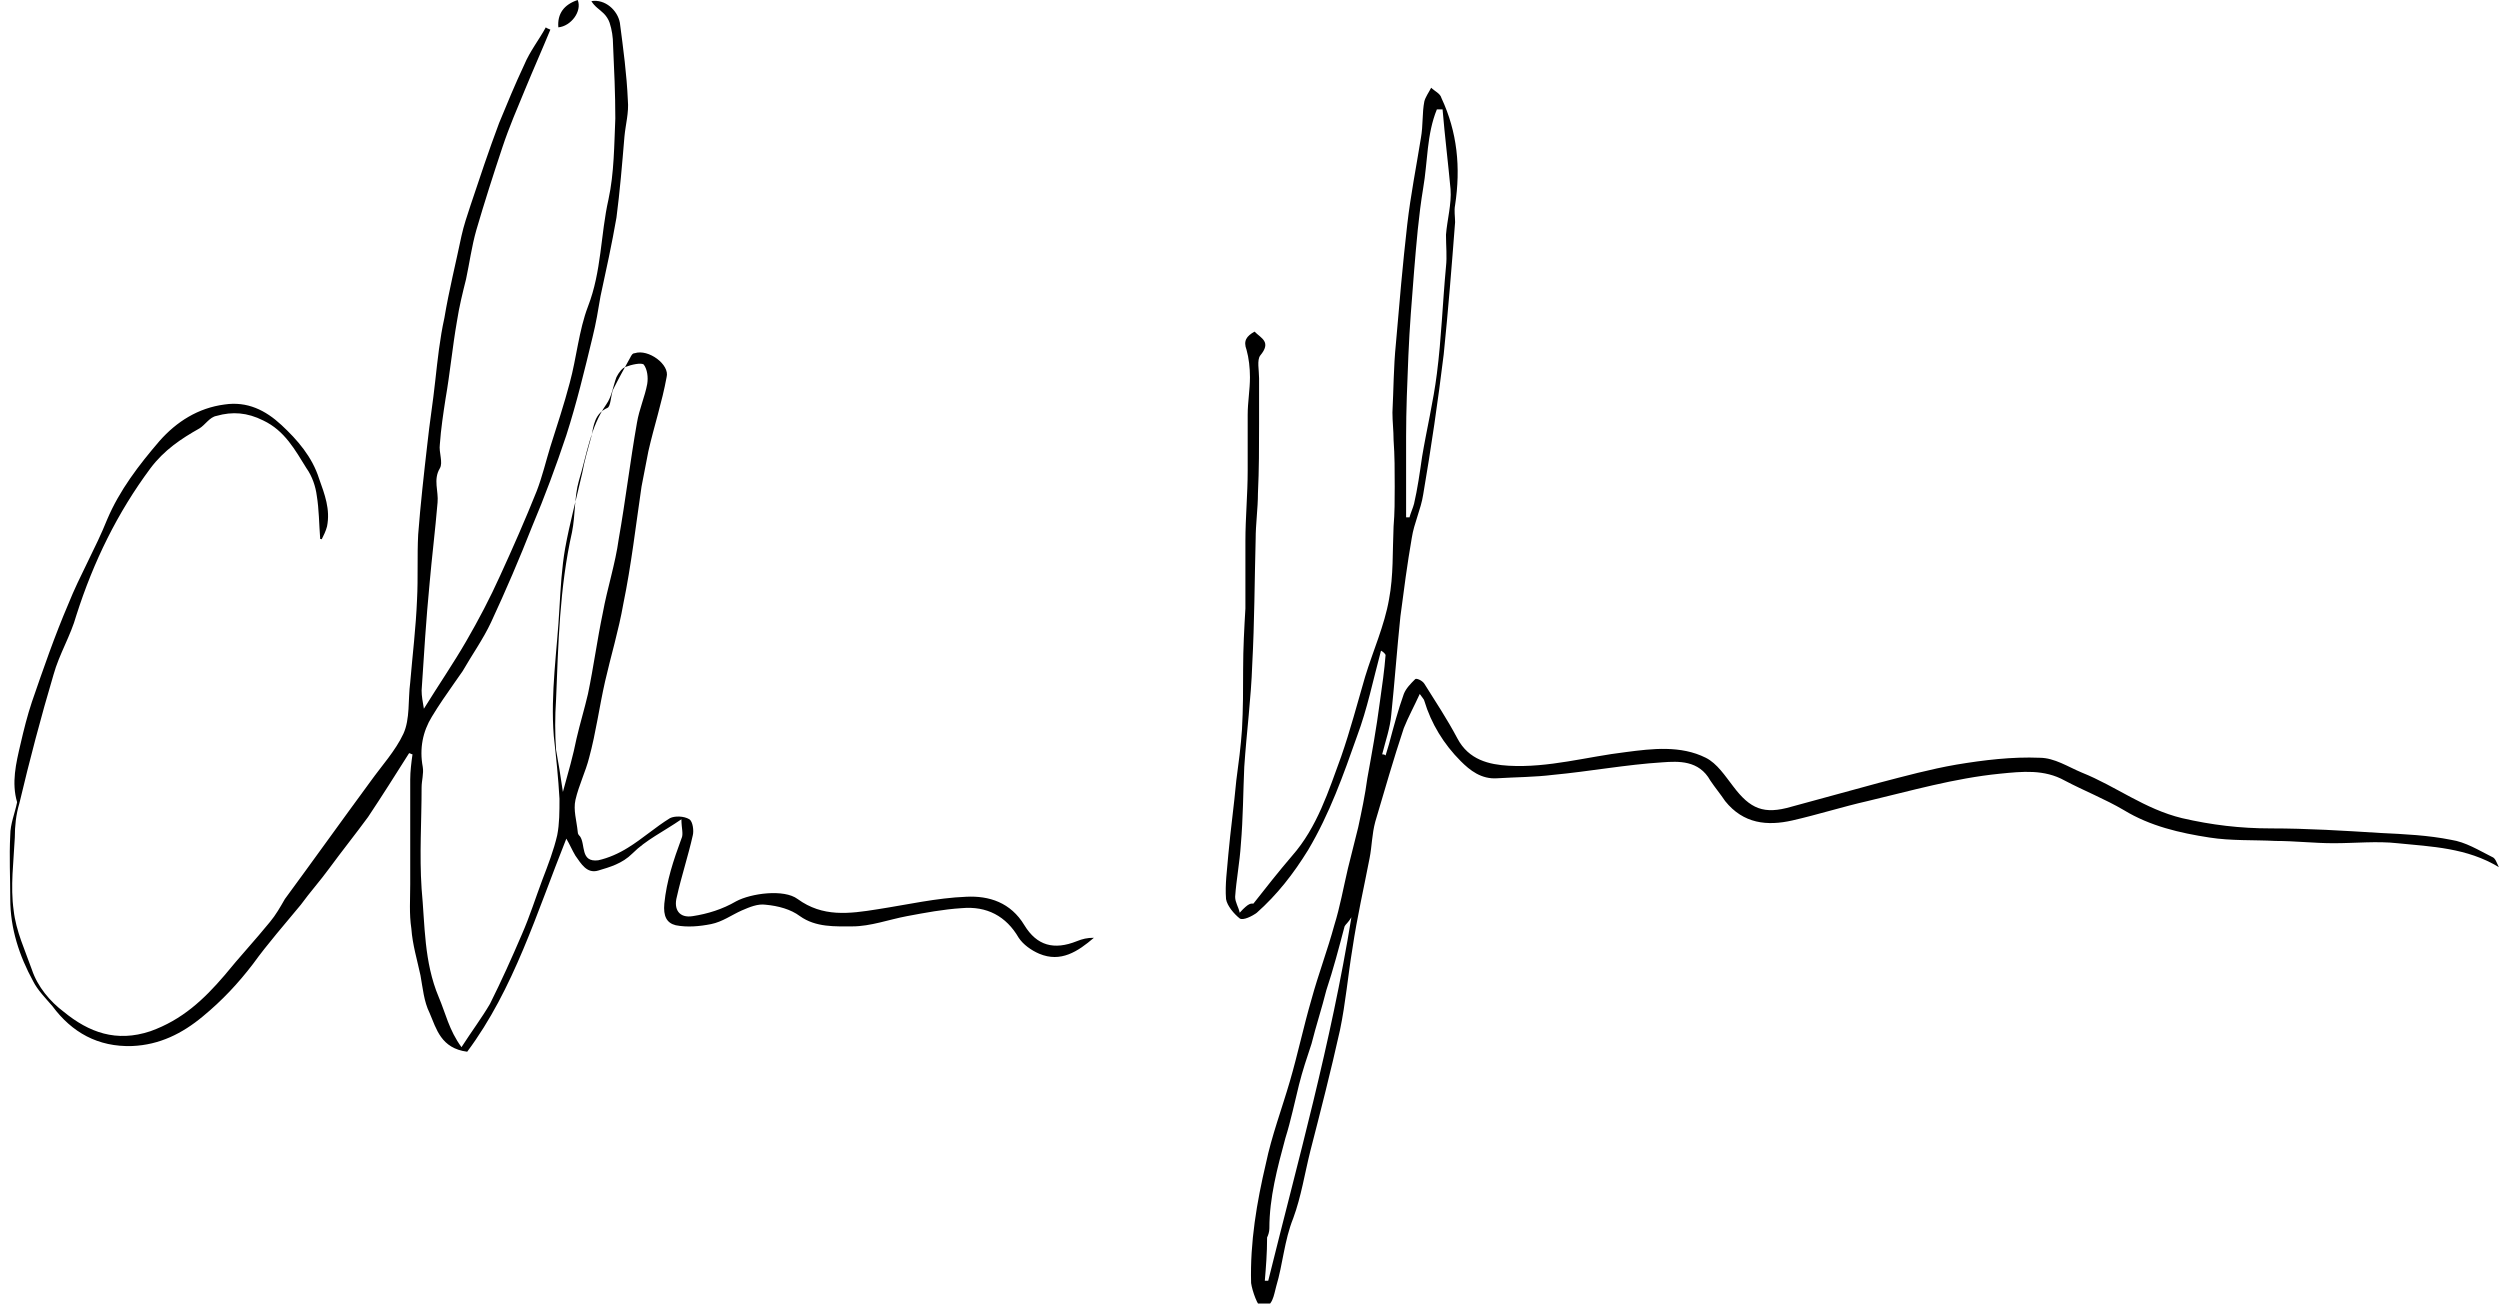 <?xml version="1.0" encoding="utf-8"?>
<!-- Generator: Adobe Illustrator 26.0.2, SVG Export Plug-In . SVG Version: 6.00 Build 0)  -->
<svg version="1.1" id="Layer_1" xmlns="http://www.w3.org/2000/svg" xmlns:xlink="http://www.w3.org/1999/xlink" x="0px" y="0px"
	 viewBox="0 0 219.4 114.4" enable-background="new 0 0 219.4 114.4" xml:space="preserve">
<g>
	<path d="M28.1,47.3c-0.1-1.3-0.1-2.6-0.3-3.8c-0.1-0.8-0.4-1.7-0.9-2.4c-1-1.6-1.9-3.3-3.8-4.2c-1.4-0.7-2.7-0.8-4.1-0.4
		c-0.6,0.1-1,0.8-1.5,1.1c-1.6,0.9-3.1,1.9-4.3,3.5c-2.9,3.9-5,8.2-6.5,12.9c-0.5,1.8-1.5,3.4-2,5.2c-1.1,3.7-2.1,7.5-3,11.3
		c-0.3,1-0.4,2-0.4,3c-0.1,2.1-0.4,4.3-0.1,6.4c0.2,1.8,1,3.5,1.6,5.2c0.5,1.5,1.6,2.8,2.8,3.7c2.2,1.8,4.6,2.7,7.6,1.7
		c2.8-1,4.7-2.8,6.5-4.9c1.3-1.6,2.7-3.1,4-4.7c0.5-0.6,0.9-1.3,1.3-2c2.5-3.4,5-6.9,7.5-10.3c1-1.4,2.2-2.7,2.9-4.2
		c0.6-1.3,0.4-3,0.6-4.5c0.2-2.4,0.5-4.8,0.6-7.3c0.1-1.9,0-3.8,0.1-5.7c0.2-2.6,0.5-5.3,0.8-7.9c0.2-1.9,0.5-3.7,0.7-5.6
		c0.2-1.8,0.4-3.7,0.8-5.5c0.4-2.4,1-4.8,1.5-7.2c0.2-0.9,0.5-1.8,0.8-2.7c0.8-2.4,1.6-4.8,2.5-7.2c0.7-1.7,1.4-3.4,2.2-5.1
		c0.5-1.2,1.3-2.2,1.9-3.3c0.1,0.1,0.2,0.1,0.4,0.2c-0.7,1.7-1.5,3.5-2.2,5.2c-0.7,1.7-1.4,3.3-2,5.1c-0.8,2.4-1.6,4.9-2.3,7.3
		c-0.4,1.4-0.6,2.9-0.9,4.3c-0.3,1.2-0.6,2.4-0.8,3.7c-0.4,2.3-0.6,4.5-1,6.8c-0.2,1.3-0.4,2.6-0.5,4c-0.1,0.7,0.3,1.6,0,2.1
		c-0.6,1-0.1,2-0.2,3c-0.2,2.4-0.5,4.8-0.7,7.1c-0.3,3.1-0.5,6.3-0.7,9.4c0,0.5,0.1,1,0.2,1.6c1.3-2.1,2.6-4,3.7-5.9
		c1.1-1.9,2.1-3.8,3-5.8c1.1-2.4,2.2-4.9,3.2-7.4c0.5-1.3,0.8-2.6,1.2-3.9c0.6-1.9,1.2-3.7,1.7-5.6c0.6-2.2,0.8-4.6,1.6-6.7
		c1.2-3.1,1.1-6.3,1.8-9.4c0.5-2.3,0.5-4.8,0.6-7.1c0-2.2-0.1-4.3-0.2-6.5c0-0.6-0.1-1.3-0.3-1.9c-0.1-0.3-0.3-0.6-0.5-0.8
		c-0.4-0.4-0.8-0.6-1.1-1.1c1.2-0.2,2.3,0.8,2.5,1.9c0.3,2.3,0.6,4.5,0.7,6.8c0.1,1.1-0.2,2.1-0.3,3.2c-0.2,2.4-0.4,4.8-0.7,7.1
		c-0.4,2.3-0.9,4.6-1.4,6.9c-0.2,1.2-0.4,2.4-0.7,3.6c-0.7,2.9-1.4,5.8-2.3,8.6c-0.9,2.7-1.9,5.4-3,8c-1.1,2.8-2.3,5.6-3.6,8.4
		c-0.7,1.5-1.7,2.9-2.5,4.3c-0.2,0.3-0.5,0.7-0.7,1c-0.7,1-1.4,2-2,3c-0.8,1.3-1.1,2.8-0.8,4.4c0.1,0.6-0.1,1.2-0.1,1.8
		c0,3-0.2,5.9,0,8.9c0.3,3.2,0.2,6.4,1.5,9.5c0.6,1.4,0.9,2.9,2,4.4c0.9-1.4,1.8-2.6,2.5-3.8c1-2,1.9-4,2.8-6.1
		c0.7-1.6,1.2-3.2,1.8-4.8c0.5-1.3,1-2.6,1.3-3.9c0.2-1,0.2-2.1,0.2-3.2c-0.1-1.8-0.3-3.7-0.5-5.5c-0.3-3.8,0.3-7.5,0.5-11.3
		c0.1-1.7,0.2-3.5,0.5-5.2c0.4-2.2,1-4.4,1.5-6.6c0.2-1.1,0.5-2.1,0.8-3.2c0.2-1,0.3-2,1.4-2.5c0.3-0.1,0.3-1.1,0.5-1.6
		c0.5-1,1-1.9,1.5-2.8c0.1-0.2,0.2-0.4,0.4-0.4c1.2-0.4,3.1,1,2.8,2.1c-0.4,2.2-1.1,4.3-1.6,6.5c-0.2,1-0.4,2.1-0.6,3.1
		c-0.5,3.4-0.9,6.9-1.6,10.3c-0.4,2.3-1.1,4.6-1.6,6.8c-0.5,2.2-0.8,4.5-1.4,6.7c-0.3,1.2-0.9,2.4-1.2,3.7c-0.2,0.9,0.1,1.8,0.2,2.8
		c0,0.2,0.1,0.3,0.2,0.4c0.5,0.7,0,2.3,1.6,2.1c0.9-0.2,1.8-0.6,2.6-1.1c1.3-0.8,2.4-1.8,3.7-2.6c0.4-0.2,1.2-0.2,1.7,0.1
		c0.3,0.2,0.4,1,0.3,1.4c-0.4,1.8-1,3.6-1.4,5.4c-0.3,1.1,0.2,1.9,1.4,1.7c1.3-0.2,2.6-0.6,3.8-1.3c1.3-0.7,4.2-1.1,5.4-0.2
		c2.2,1.6,4.5,1.3,7,0.9c2.6-0.4,5.2-1,7.8-1.1c2-0.1,3.9,0.5,5.1,2.5c1.1,1.8,2.6,2.2,4.6,1.4c0.5-0.2,0.9-0.3,1.5-0.3
		c-1.4,1.2-2.9,2.2-4.8,1.4c-0.7-0.3-1.4-0.8-1.8-1.4c-1.1-1.9-2.8-2.8-5-2.6c-1.6,0.1-3.2,0.4-4.8,0.7c-1.6,0.3-3.2,0.9-4.8,0.9
		c-1.5,0-3.2,0.1-4.6-0.9c-0.8-0.6-1.9-0.9-3-1c-0.7-0.1-1.4,0.2-2.1,0.5c-0.9,0.4-1.7,1-2.7,1.2c-1,0.2-2.1,0.3-3.1,0.1
		c-0.8-0.2-1.1-0.8-1-1.9c0.2-2,0.8-3.8,1.5-5.7c0.2-0.4,0-0.9,0-1.7c-1.6,1.1-3.1,1.8-4.3,3c-0.9,0.9-2,1.2-3,1.5
		c-1,0.3-1.5-0.6-2-1.3c-0.3-0.5-0.5-1-0.8-1.5c-2.6,6.5-4.6,13.2-8.7,18.7c-2.3-0.3-2.7-2-3.3-3.4c-0.5-1-0.6-2.2-0.8-3.3
		c-0.3-1.4-0.7-2.7-0.8-4.1c-0.2-1.3-0.1-2.6-0.1-3.9c0-3.1,0-6.1,0-9.2c0-0.7,0.1-1.5,0.2-2.2c-0.1,0-0.2-0.1-0.3-0.1
		c-1.2,1.9-2.4,3.8-3.6,5.6c-1.1,1.5-2.3,3-3.4,4.5c-0.8,1.1-1.7,2.1-2.5,3.2c-1.4,1.7-2.9,3.4-4.2,5.2c-1.3,1.7-2.7,3.2-4.4,4.6
		c-1.8,1.5-3.8,2.5-6.2,2.6c-3,0.1-5.3-1.2-7-3.5c-0.6-0.7-1.3-1.4-1.7-2.2c-1.2-2.2-2-4.6-2-7.2c0-1.9-0.1-3.7,0-5.6
		c0-1,0.4-1.9,0.6-2.9C1,68.7,1.4,67,1.8,65.3c0.3-1.3,0.6-2.5,1-3.7c1-2.9,2-5.8,3.2-8.6c1-2.5,2.4-4.9,3.4-7.4
		c1.1-2.6,2.8-4.8,4.6-6.9c1.5-1.7,3.4-2.9,5.7-3.2c2-0.3,3.6,0.5,5,1.8c1.4,1.3,2.7,2.8,3.3,4.7c0.5,1.4,1,2.7,0.7,4.2
		c-0.1,0.4-0.3,0.8-0.5,1.2C28.3,47.3,28.2,47.3,28.1,47.3z M49.4,69.5c0.5-1.8,0.9-3.2,1.2-4.7c0.3-1.3,0.7-2.6,1-3.9
		c0.5-2.4,0.8-4.7,1.3-7.1c0.4-2.2,1.1-4.3,1.4-6.5c0.6-3.4,1-6.8,1.6-10.2c0.2-1.2,0.7-2.3,0.9-3.4c0.1-0.6,0-1.3-0.3-1.7
		c-0.2-0.2-1.1,0-1.6,0.2c-0.3,0.1-0.6,0.5-0.8,0.9c-0.3,0.8-0.4,1.7-0.9,2.4c-1.4,2-1.7,4.4-2.4,6.7c-0.4,1.4-0.3,3-0.6,4.5
		c-1.1,4.9-1.2,9.8-1.4,14.7c-0.1,1.5-0.1,3,0,4.4C49,66.9,49.2,68.1,49.4,69.5z"/>
	<path d="M110,79.3c1.1-1.4,2.2-2.8,3.4-4.2c2.2-2.5,3.2-5.7,4.3-8.7c0.8-2.3,1.4-4.6,2.1-7c0.7-2.3,1.7-4.5,2.1-6.8
		c0.4-2.1,0.3-4.2,0.4-6.4c0.1-1.2,0.1-2.3,0.1-3.5c0-1.4,0-2.7-0.1-4.1c0-0.8-0.1-1.6-0.1-2.4c0.1-2,0.1-4,0.3-6
		c0.3-3.5,0.6-7,1-10.5c0.3-2.6,0.8-5.1,1.2-7.6c0.2-1.1,0.1-2.2,0.3-3.2c0.1-0.4,0.4-0.8,0.6-1.2c0.3,0.3,0.8,0.5,0.9,0.9
		c1.4,3,1.7,6.1,1.2,9.4c-0.1,0.5,0,1,0,1.5c-0.3,3.9-0.6,7.7-1,11.6c-0.5,4.1-1.1,8.2-1.8,12.3c-0.2,1.3-0.8,2.5-1,3.8
		c-0.4,2.3-0.7,4.6-1,6.9c-0.3,2.9-0.5,5.7-0.8,8.6c-0.1,1.2-0.5,2.3-0.8,3.5c0.1,0,0.2,0,0.3,0.1c0.1-0.3,0.2-0.7,0.3-1
		c0.4-1.5,0.8-3,1.3-4.4c0.2-0.5,0.6-0.9,1-1.3c0.1-0.1,0.6,0.1,0.8,0.4c1,1.6,2,3.1,2.9,4.8c1,1.9,2.8,2.3,4.5,2.4
		c3.5,0.2,6.9-0.8,10.3-1.2c2.3-0.3,4.8-0.6,7,0.5c1,0.5,1.7,1.6,2.4,2.5c1.5,2,2.7,2.5,5.1,1.8c2.6-0.7,5.1-1.4,7.7-2.1
		c2.3-0.6,4.5-1.2,6.8-1.6c2.4-0.4,4.9-0.7,7.3-0.6c1.3,0,2.5,0.8,3.7,1.3c3,1.2,5.5,3.2,8.8,4c2.6,0.6,5.1,0.9,7.8,0.9
		c3.2,0,6.4,0.2,9.6,0.4c2.1,0.1,4.2,0.2,6.2,0.6c1.3,0.2,2.4,0.9,3.6,1.5c0.3,0.1,0.4,0.5,0.6,0.9c-2.8-1.7-5.9-1.8-8.9-2.1
		c-1.8-0.2-3.7,0-5.6,0c-1.7,0-3.4-0.2-5.1-0.2c-1.9-0.1-3.9,0-5.8-0.3c-2.6-0.4-5.2-1-7.5-2.4c-1.7-1-3.5-1.7-5.2-2.6
		c-1.8-1-3.7-0.8-5.7-0.6c-4,0.4-7.8,1.5-11.6,2.4c-2.2,0.5-4.4,1.2-6.6,1.7c-2.2,0.5-4.3,0.3-5.9-1.7c-0.4-0.6-0.9-1.2-1.3-1.8
		c-1-1.8-2.8-1.7-4.2-1.6c-3.2,0.2-6.4,0.8-9.6,1.1c-1.6,0.2-3.3,0.2-4.9,0.3c-1.4,0.1-2.4-0.7-3.2-1.5c-1.5-1.5-2.6-3.3-3.2-5.3
		c0-0.1-0.2-0.3-0.4-0.6c-0.5,1.1-1,2-1.4,3c-0.9,2.7-1.7,5.5-2.5,8.2c-0.3,1.1-0.3,2.2-0.5,3.2c-0.5,2.6-1.1,5.2-1.5,7.9
		c-0.4,2.4-0.6,4.8-1.1,7.2c-0.8,3.6-1.7,7.1-2.6,10.6c-0.5,2-0.8,4-1.5,5.9c-0.8,2-0.9,4-1.5,6c-0.2,0.7-0.3,1.9-1.3,1.8
		c-0.3,0-0.8-1.4-0.9-2.1c-0.1-3.6,0.5-7.1,1.3-10.5c0.5-2.4,1.4-4.8,2.1-7.2c0.7-2.4,1.2-4.8,1.9-7.2c0.6-2.2,1.4-4.3,2-6.5
		c0.5-1.6,0.8-3.3,1.2-5c0.3-1.2,0.6-2.4,0.9-3.6c0.3-1.4,0.6-2.8,0.8-4.3c0.4-2.2,0.8-4.4,1.1-6.7c0.2-1.4,0.4-2.8,0.5-4.1
		c0-0.1-0.2-0.3-0.4-0.4c-0.7,2.6-1.2,5.1-2.1,7.5c-1.2,3.4-2.4,6.8-4.3,10c-1.3,2.1-2.7,3.9-4.5,5.5c-0.4,0.3-1.2,0.7-1.5,0.5
		c-0.5-0.4-1.1-1.1-1.2-1.7c-0.1-1.3,0.1-2.6,0.2-3.9c0.2-2.2,0.5-4.3,0.7-6.5c0.2-1.5,0.4-3,0.5-4.5c0.1-1.8,0.1-3.5,0.1-5.3
		c0-1.8,0.1-3.6,0.2-5.3c0-2,0-3.9,0-5.9c0-2.1,0.2-4.1,0.2-6.2c0-1.6,0-3.3,0-4.9c0-1.1,0.2-2.2,0.2-3.3c0-0.8-0.1-1.7-0.3-2.4
		c-0.3-0.8,0-1.2,0.7-1.6c0.6,0.6,1.5,0.9,0.5,2.1c-0.3,0.4-0.1,1.3-0.1,2c0,1.3,0,2.7,0,4c0,2,0,4-0.1,6.1c0,1.3-0.2,2.7-0.2,4
		c-0.1,3.7-0.1,7.3-0.3,11c-0.1,3-0.5,6-0.7,9c-0.1,2.2-0.1,4.5-0.3,6.8c-0.1,1.6-0.4,3.1-0.5,4.6c0,0.5,0.3,0.9,0.4,1.4
		C109.6,79.2,109.8,79.3,110,79.3z M126.6,9.6c-0.2,0-0.3,0-0.5,0c-0.9,2.2-0.8,4.6-1.2,6.9c-0.4,2.4-0.6,4.9-0.8,7.3
		c-0.2,2.5-0.4,5-0.5,7.4c-0.1,2.4-0.2,4.8-0.2,7.1c0,2.4,0,4.8,0,7.1c0.1,0,0.2,0,0.3,0c0.1-0.4,0.3-0.8,0.4-1.2
		c0.3-1.3,0.5-2.7,0.7-4.1c0.4-2.4,1-4.9,1.3-7.3c0.4-3.1,0.5-6.2,0.8-9.4c0.1-0.9,0-1.8,0-2.8c0.1-1.3,0.5-2.7,0.4-4
		C127.1,14.4,126.8,12,126.6,9.6z M111,112.4c0.1,0,0.2,0,0.3,0c2.6-10.5,5.5-20.8,7.3-31.9c-0.3,0.5-0.5,0.6-0.6,0.8
		c-0.5,1.9-1,3.8-1.6,5.6c-0.4,1.6-0.9,3.1-1.3,4.7c-0.4,1.2-0.8,2.4-1.1,3.6c-0.4,1.6-0.7,3.1-1.2,4.7c-0.7,2.6-1.4,5.2-1.4,7.9
		c0,0.3-0.1,0.6-0.2,0.8C111.2,110,111.1,111.2,111,112.4z"/>
	<path d="M50.7,0C51.1,1,50.1,2.3,49,2.4C48.9,1.2,49.5,0.4,50.7,0z"/>
</g>
</svg>

